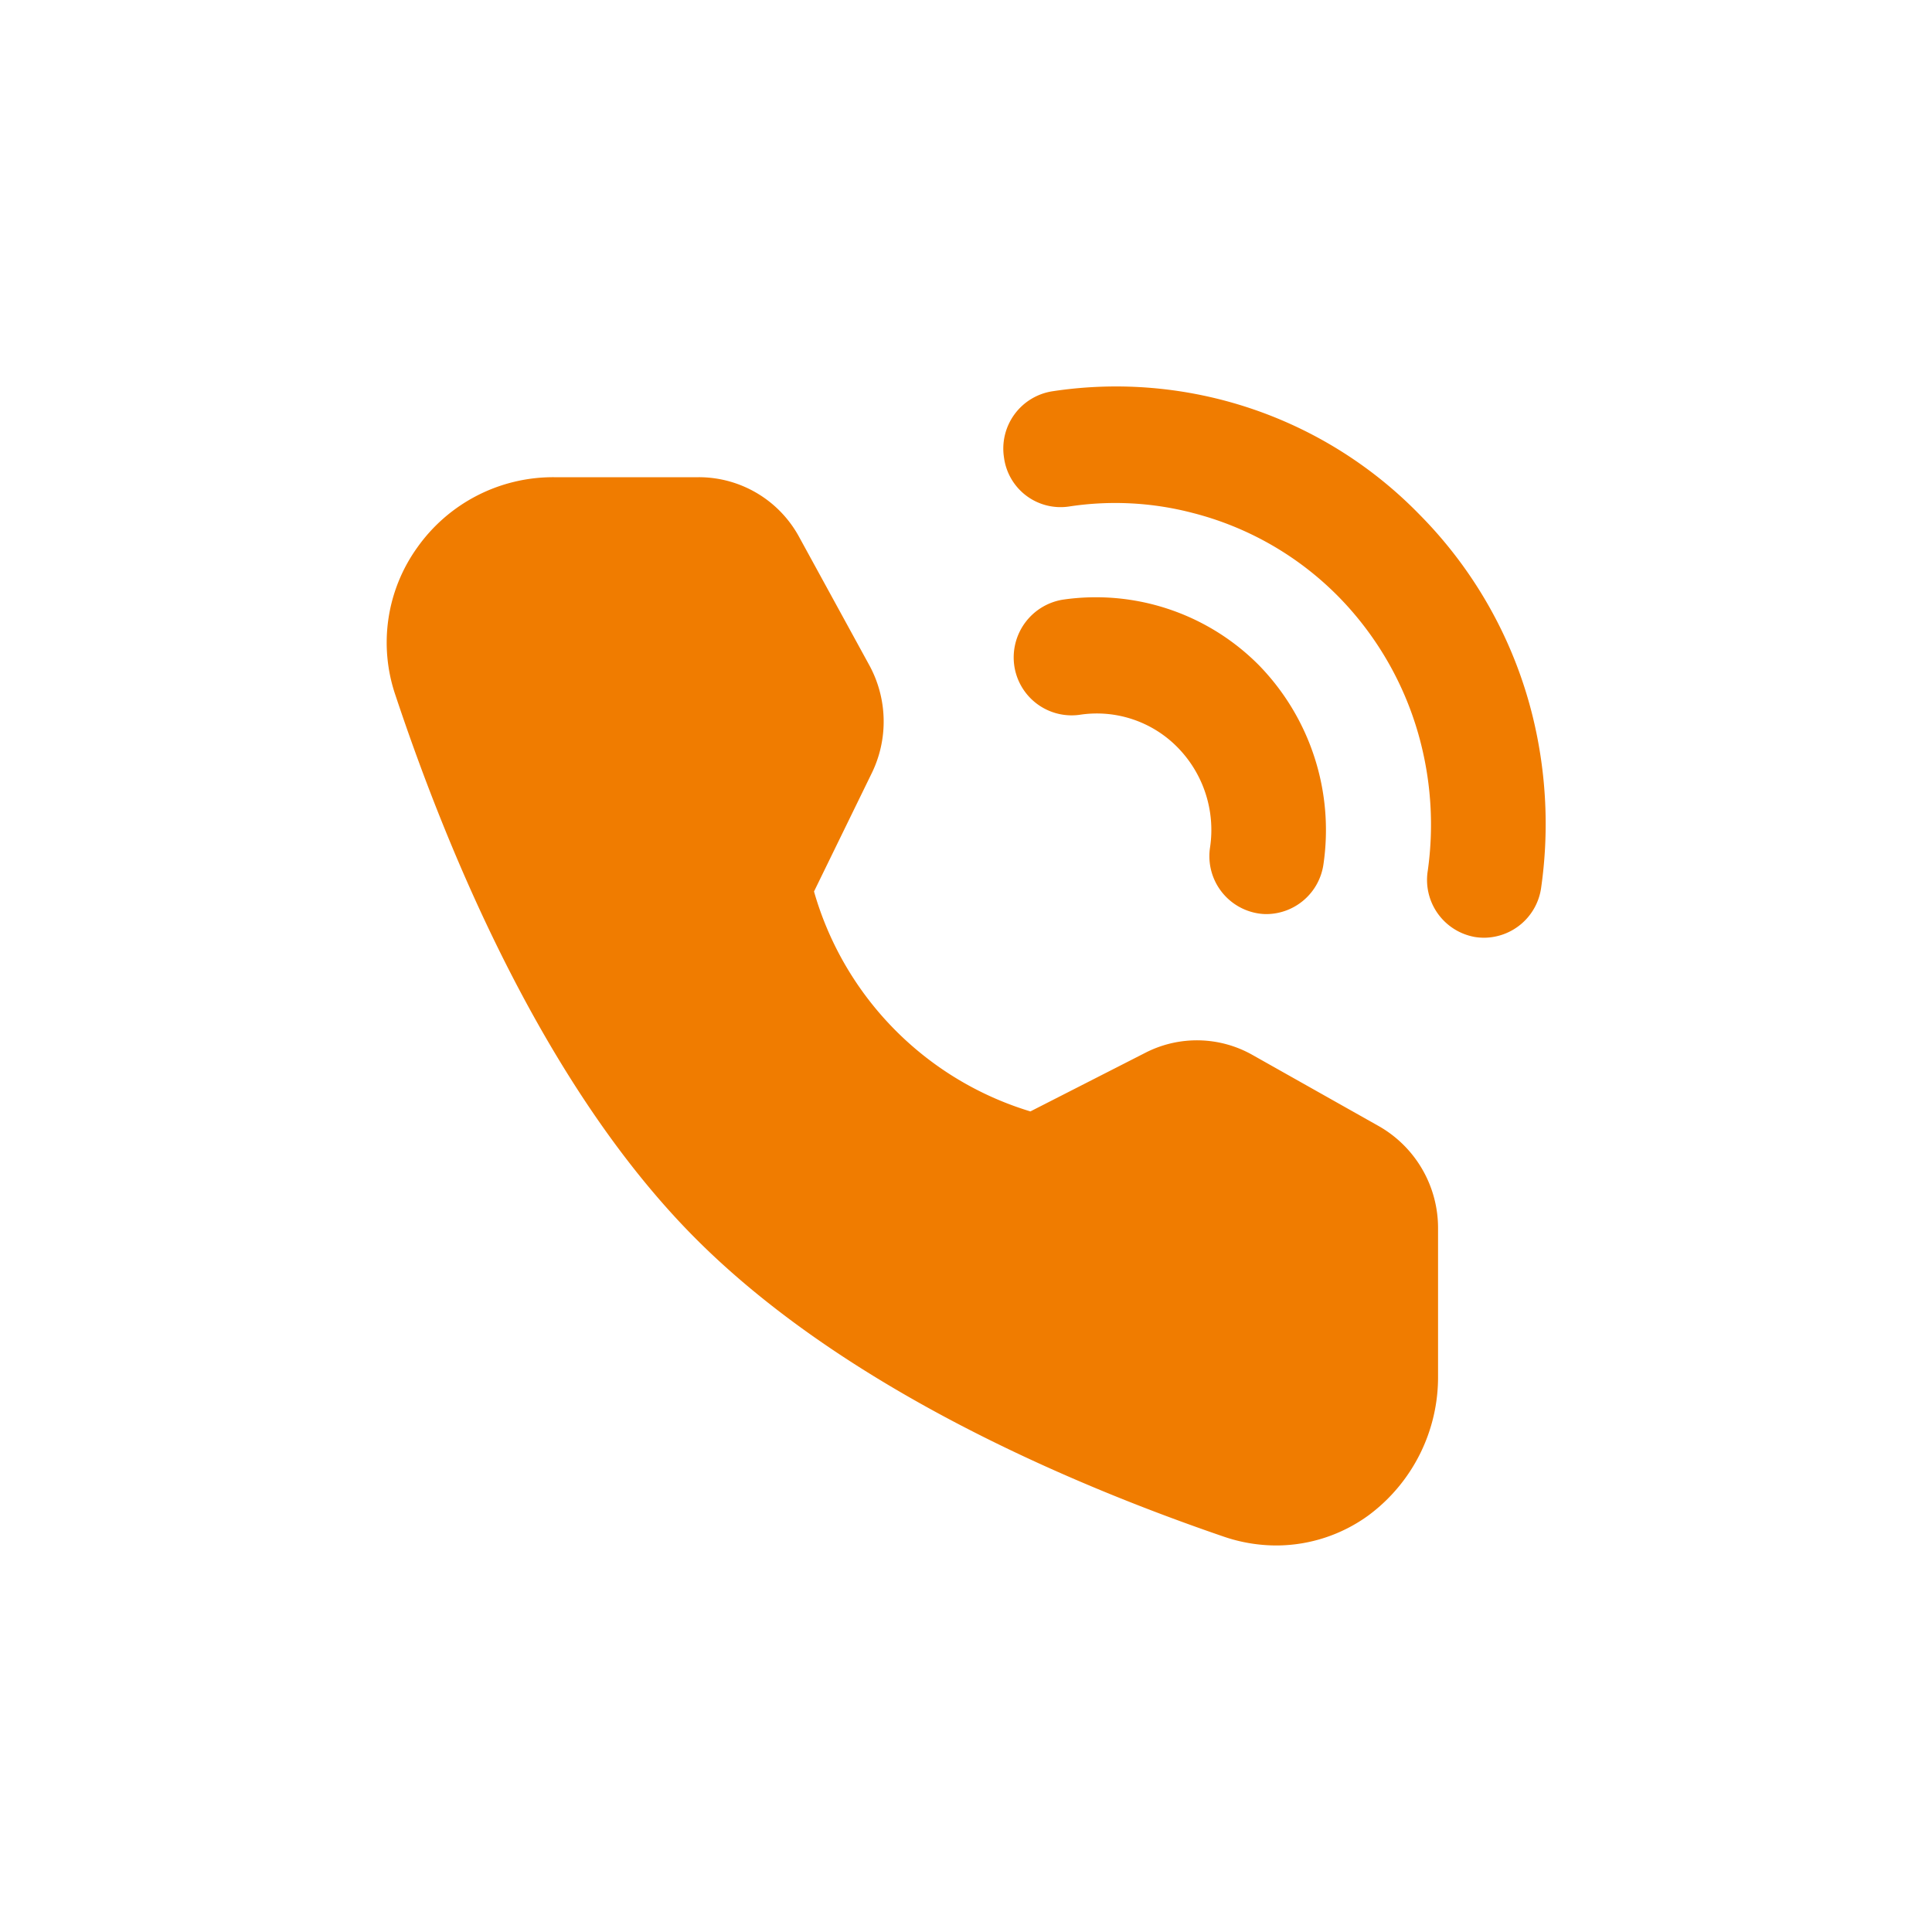 <svg xmlns="http://www.w3.org/2000/svg" width="30" height="30" viewBox="0 0 30 30">
  <defs>
    <style>
      .cls-1 {
        fill: #f07c00;
        fill-rule: evenodd;
      }
    </style>
  </defs>
  <path id="形状_10" data-name="形状 10" class="cls-1" d="M1839.42,787.189a6.741,6.741,0,0,0-1.76-3.139,6.574,6.574,0,0,0-5.7-1.912,0.9,0.9,0,0,0-.75,1.028,0.886,0.886,0,0,0,1.01.761,4.748,4.748,0,0,1,1.92.1,4.865,4.865,0,0,1,2.27,1.306,5,5,0,0,1,1.28,2.3,5.136,5.136,0,0,1,.1,1.952,0.9,0.9,0,0,0,.74,1.028,0.942,0.942,0,0,0,.14.01,0.9,0.9,0,0,0,.88-0.771A7.006,7.006,0,0,0,1839.42,787.189Zm-4.26,3.057a0.813,0.813,0,0,0,.13.01,0.9,0.9,0,0,0,.88-0.77,3.668,3.668,0,0,0-1-3.093,3.564,3.564,0,0,0-3.05-1.019,0.909,0.909,0,0,0-.75,1.027,0.9,0.9,0,0,0,1.01.761,1.756,1.756,0,0,1,1.53.51,1.83,1.83,0,0,1,.5,1.546A0.9,0.9,0,0,0,1835.16,790.246Zm1.88,3.308-1.97-1.11a1.753,1.753,0,0,0-1.66-.037l-1.79.913a5,5,0,0,1-3.36-3.415l0.89-1.824a1.828,1.828,0,0,0-.03-1.687l-1.09-1.992a1.773,1.773,0,0,0-1.56-.93h-2.25a2.583,2.583,0,0,0-2.12,1.091,2.53,2.53,0,0,0-.34,2.293c0.85,2.552,2.34,6.08,4.61,8.386s5.74,3.82,8.25,4.68a2.53,2.53,0,0,0,.82.138,2.438,2.438,0,0,0,1.44-.475,2.672,2.672,0,0,0,1.07-2.157v-2.293A1.821,1.821,0,0,0,1837.04,793.554Z" transform="translate(-1815.62 -776.062)"/>
</svg>
